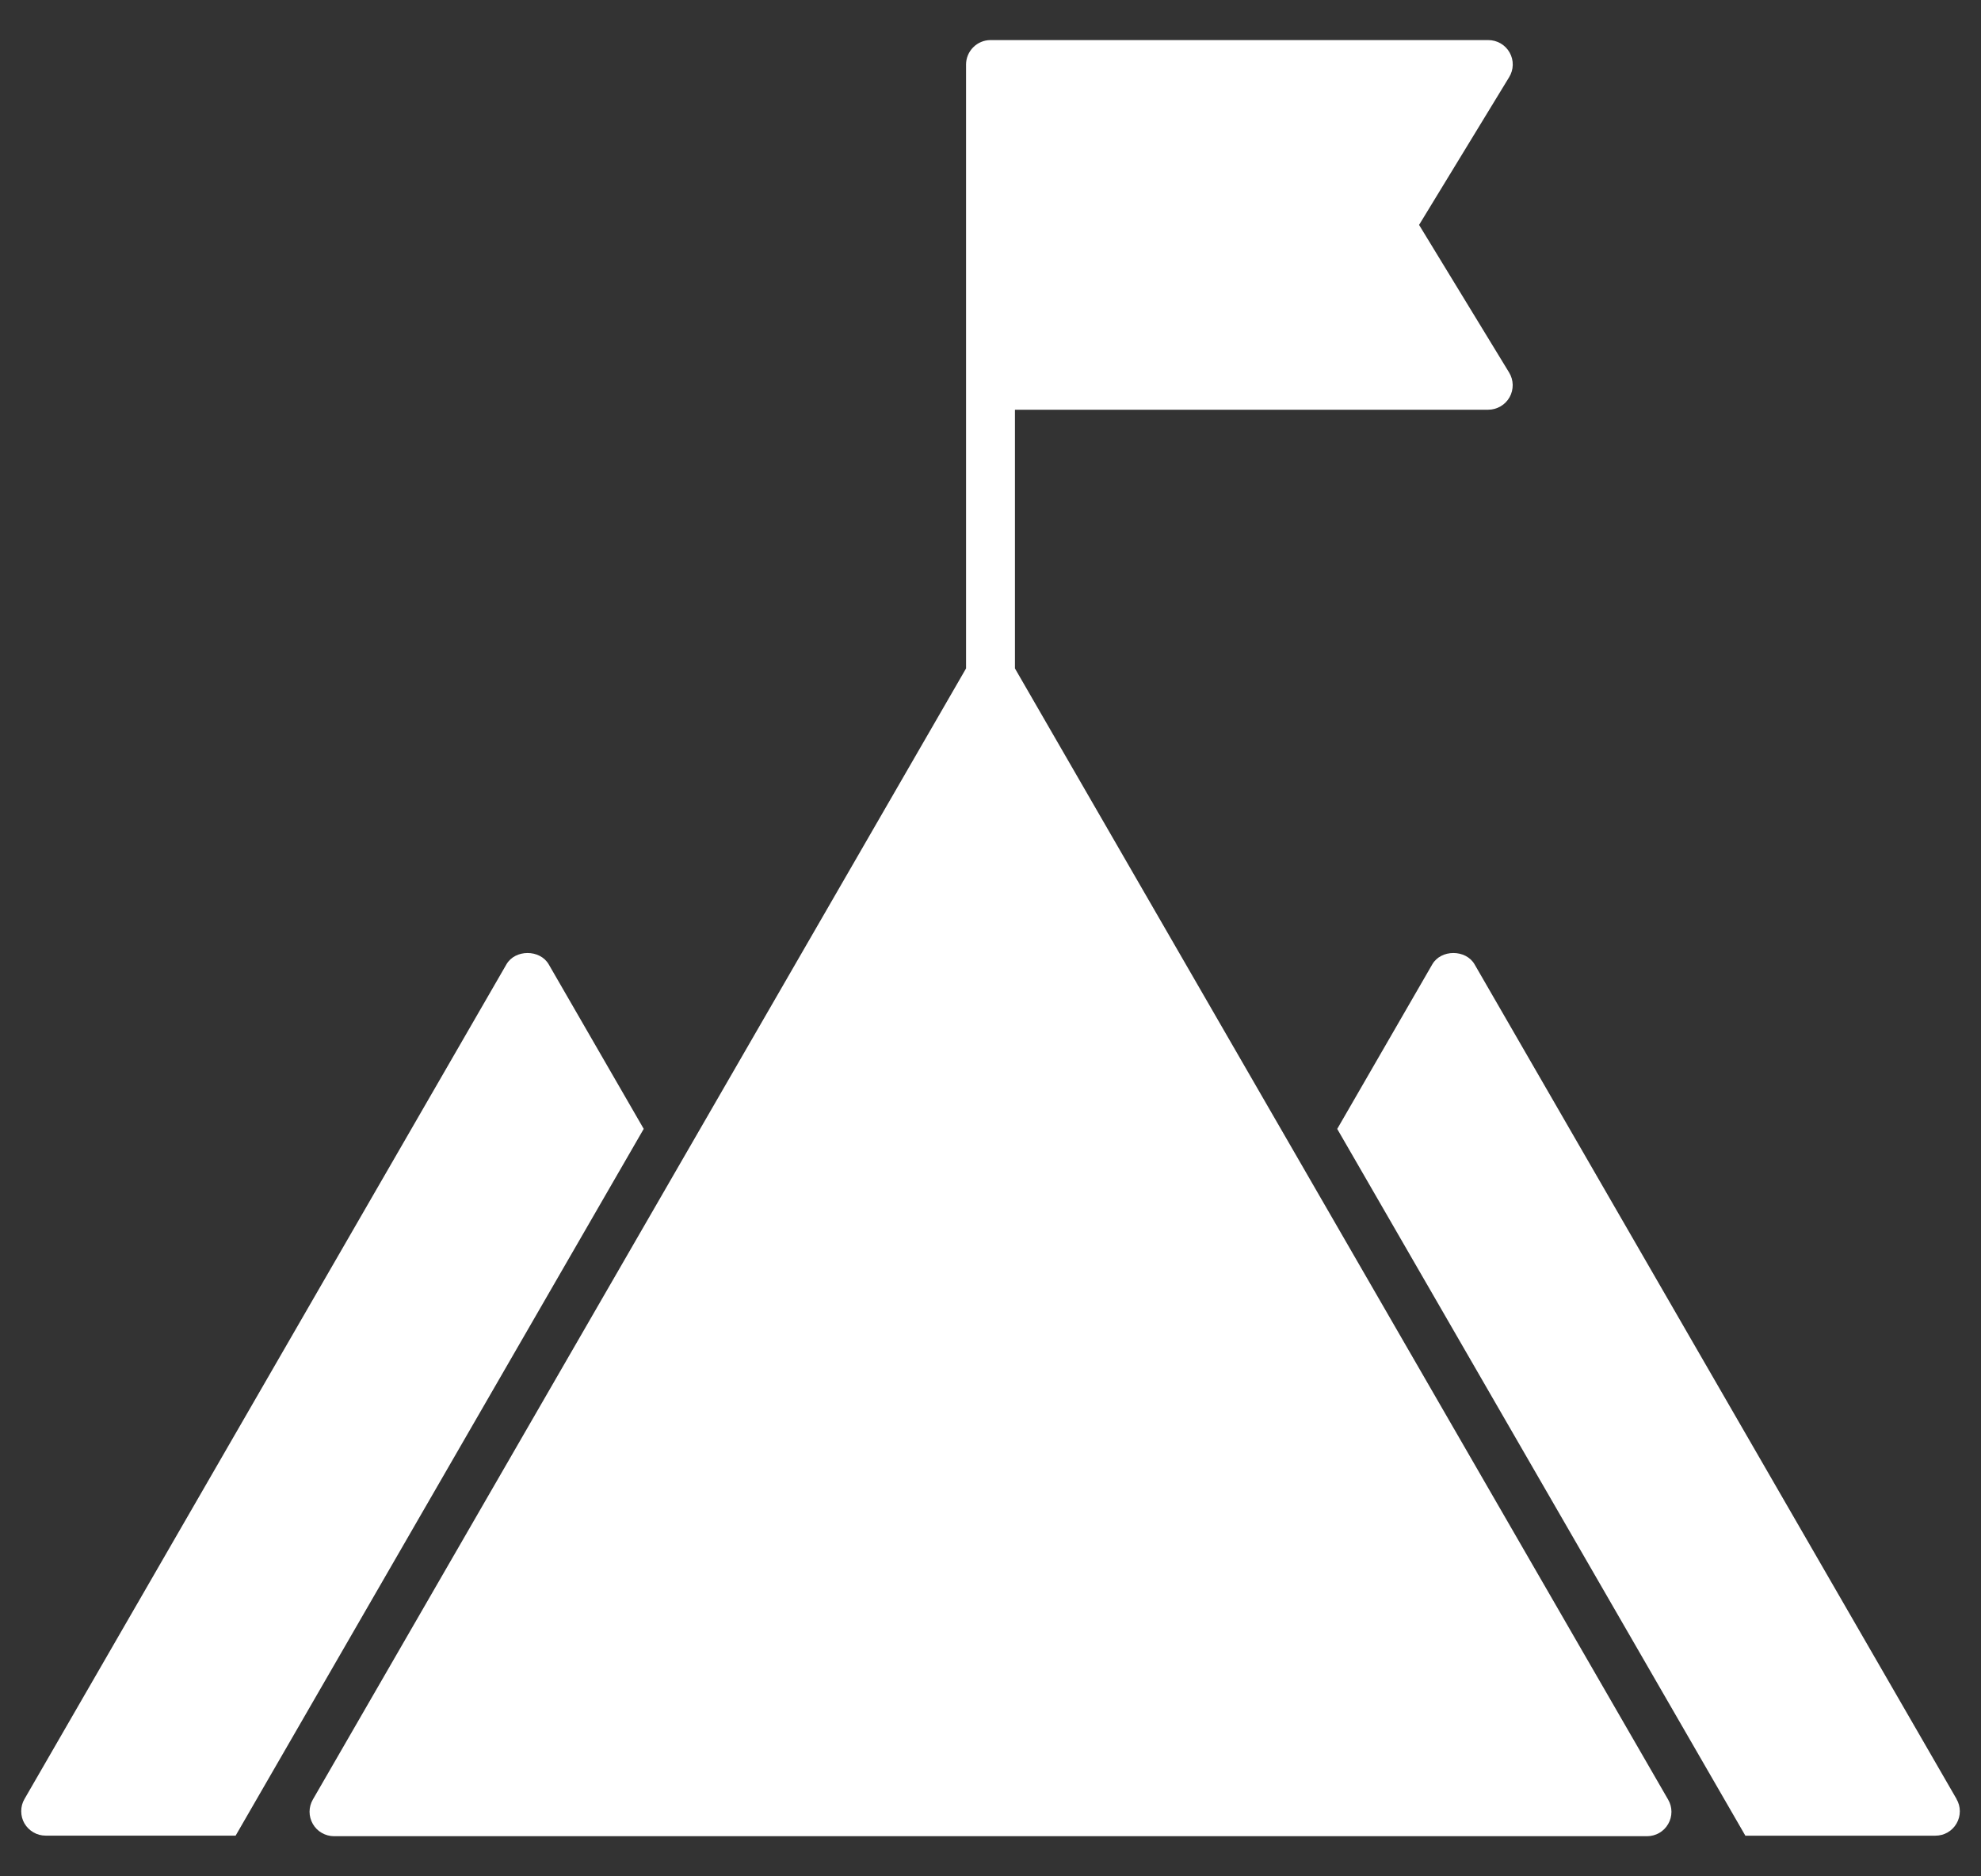 <svg width="38" height="36" viewBox="0 0 38 36" fill="none" xmlns="http://www.w3.org/2000/svg">
<rect x="0" y="0" width="38" height="36" fill="#333333" stroke="none"/>
<path d="M19.469 12.825V7.861H28.548C28.631 7.861 28.713 7.838 28.785 7.796C28.857 7.754 28.916 7.694 28.957 7.621C28.998 7.549 29.018 7.466 29.017 7.383C29.015 7.3 28.992 7.219 28.948 7.147L27.221 4.315L28.948 1.482C28.992 1.411 29.016 1.33 29.018 1.247C29.02 1.163 28.999 1.081 28.958 1.008C28.917 0.935 28.858 0.875 28.786 0.833C28.714 0.791 28.632 0.769 28.548 0.769H19C18.876 0.769 18.756 0.819 18.669 0.907C18.581 0.995 18.531 1.114 18.531 1.238V12.825L6.001 34.527C5.96 34.598 5.938 34.679 5.938 34.761C5.938 34.843 5.96 34.924 6.001 34.995C6.042 35.067 6.101 35.126 6.173 35.167C6.244 35.208 6.325 35.23 6.407 35.23H31.593C31.675 35.23 31.756 35.209 31.827 35.168C31.899 35.127 31.958 35.068 31.999 34.996C32.041 34.925 32.062 34.844 32.062 34.761C32.062 34.679 32.04 34.598 31.998 34.527L19.469 12.825Z" fill="white"/>
<path d="M10.526 18.503C10.358 18.212 9.881 18.212 9.714 18.503L0.47 34.516C0.428 34.587 0.407 34.668 0.407 34.751C0.407 34.833 0.428 34.914 0.469 34.985C0.511 35.056 0.57 35.115 0.641 35.156C0.712 35.198 0.793 35.219 0.875 35.219H4.52L12.348 21.659L10.526 18.503ZM37.531 34.516L28.286 18.503C28.118 18.212 27.641 18.212 27.474 18.503L25.651 21.66L33.48 35.22H37.124C37.207 35.22 37.288 35.199 37.359 35.158C37.431 35.117 37.49 35.057 37.531 34.986C37.572 34.915 37.594 34.834 37.594 34.751C37.594 34.669 37.572 34.588 37.53 34.517L37.531 34.516Z" fill="white"/>
</svg>
